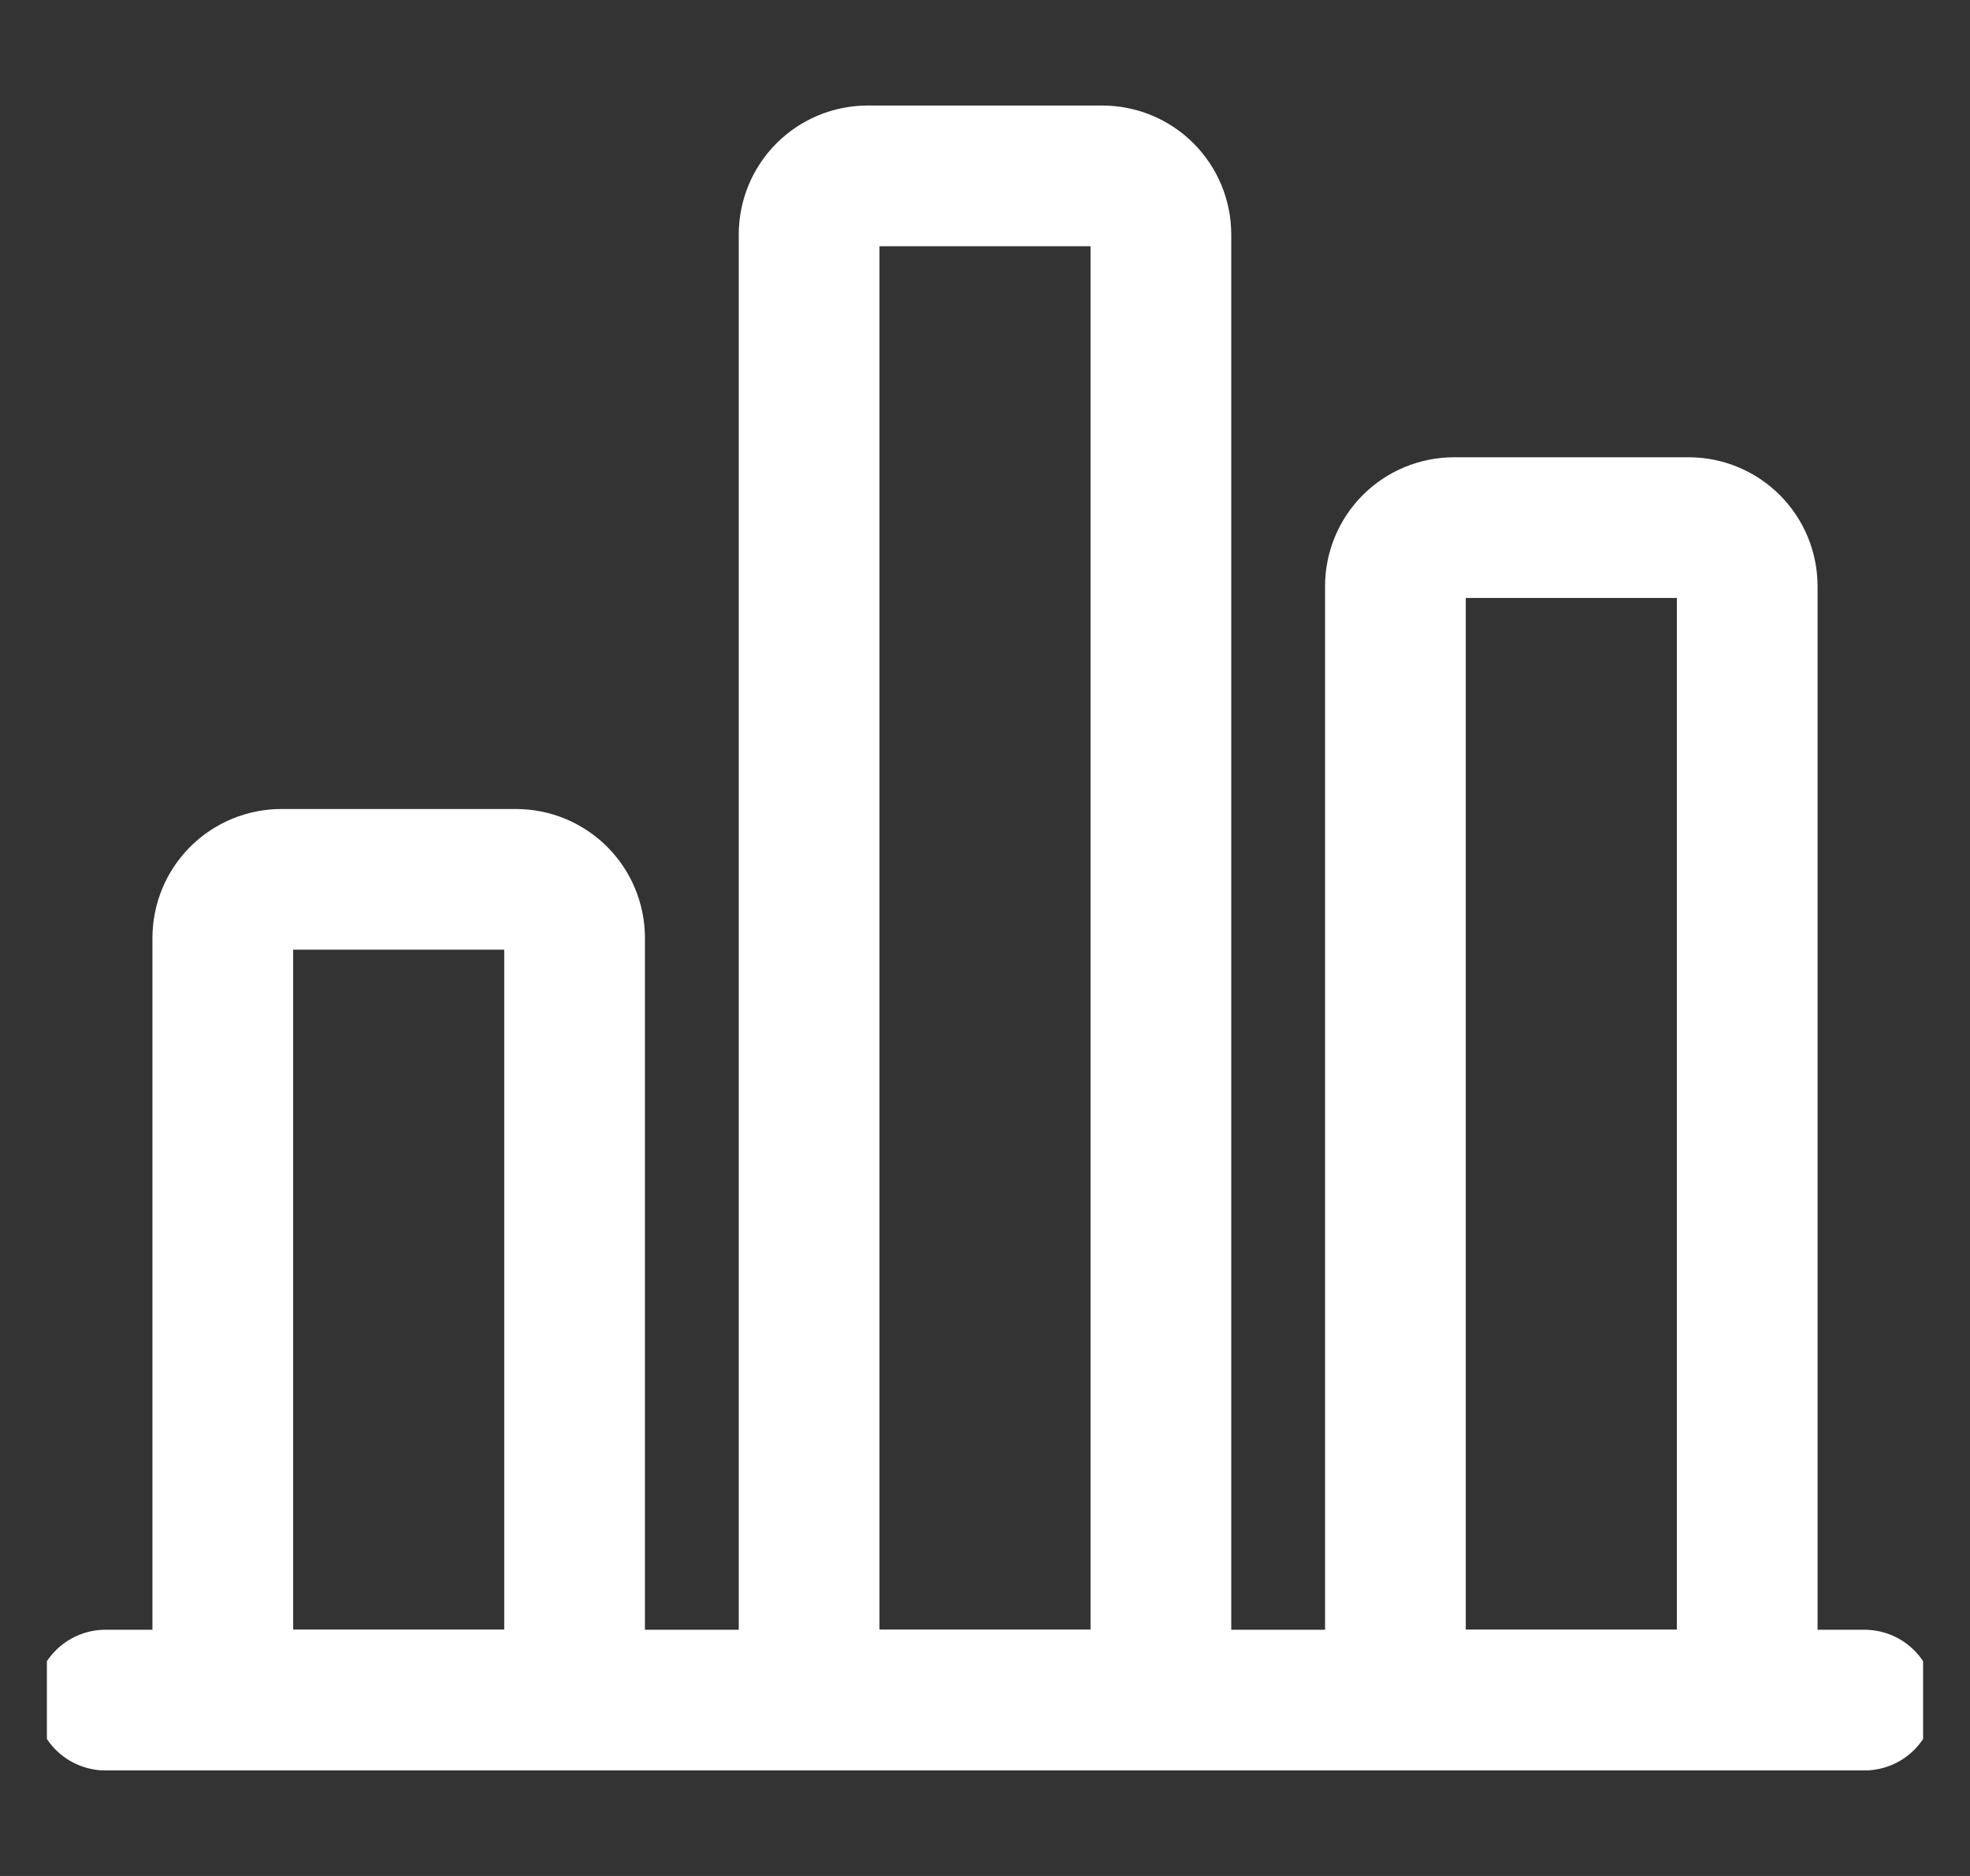 <svg width="21" height="20" viewBox="0 0 21 20" fill="none" xmlns="http://www.w3.org/2000/svg">
<rect x="0" y="0" width="21" height="20" fill="#333333" stroke="none"/>
<g clip-path="url(#clip0_10539_36351)">
<path d="M1.125 18.125H19.875" stroke="white" stroke-width="1.5" stroke-linecap="round" stroke-linejoin="round"/>
<path d="M5.5 9.375H3C2.834 9.375 2.675 9.441 2.558 9.558C2.441 9.675 2.375 9.834 2.375 10V18.125H6.125V10C6.125 9.834 6.059 9.675 5.942 9.558C5.825 9.441 5.666 9.375 5.5 9.375Z" stroke="white" stroke-width="1.5" stroke-linecap="round" stroke-linejoin="round"/>
<path d="M11.75 1.875H9.25C9.084 1.875 8.925 1.941 8.808 2.058C8.691 2.175 8.625 2.334 8.625 2.5V18.125H12.375V2.5C12.375 2.334 12.309 2.175 12.192 2.058C12.075 1.941 11.916 1.875 11.75 1.875Z" stroke="white" stroke-width="1.5" stroke-linecap="round" stroke-linejoin="round"/>
<path d="M18 5.625H15.5C15.334 5.625 15.175 5.691 15.058 5.808C14.941 5.925 14.875 6.084 14.875 6.25V18.125H18.625V6.25C18.625 6.084 18.559 5.925 18.442 5.808C18.325 5.691 18.166 5.625 18 5.625Z" stroke="white" stroke-width="1.5" stroke-linecap="round" stroke-linejoin="round"/>
</g>
<defs>
<clipPath id="clip0_10539_36351">
<rect width="20" height="20" fill="white" transform="translate(0.5)"/>
</clipPath>
</defs>
</svg>
